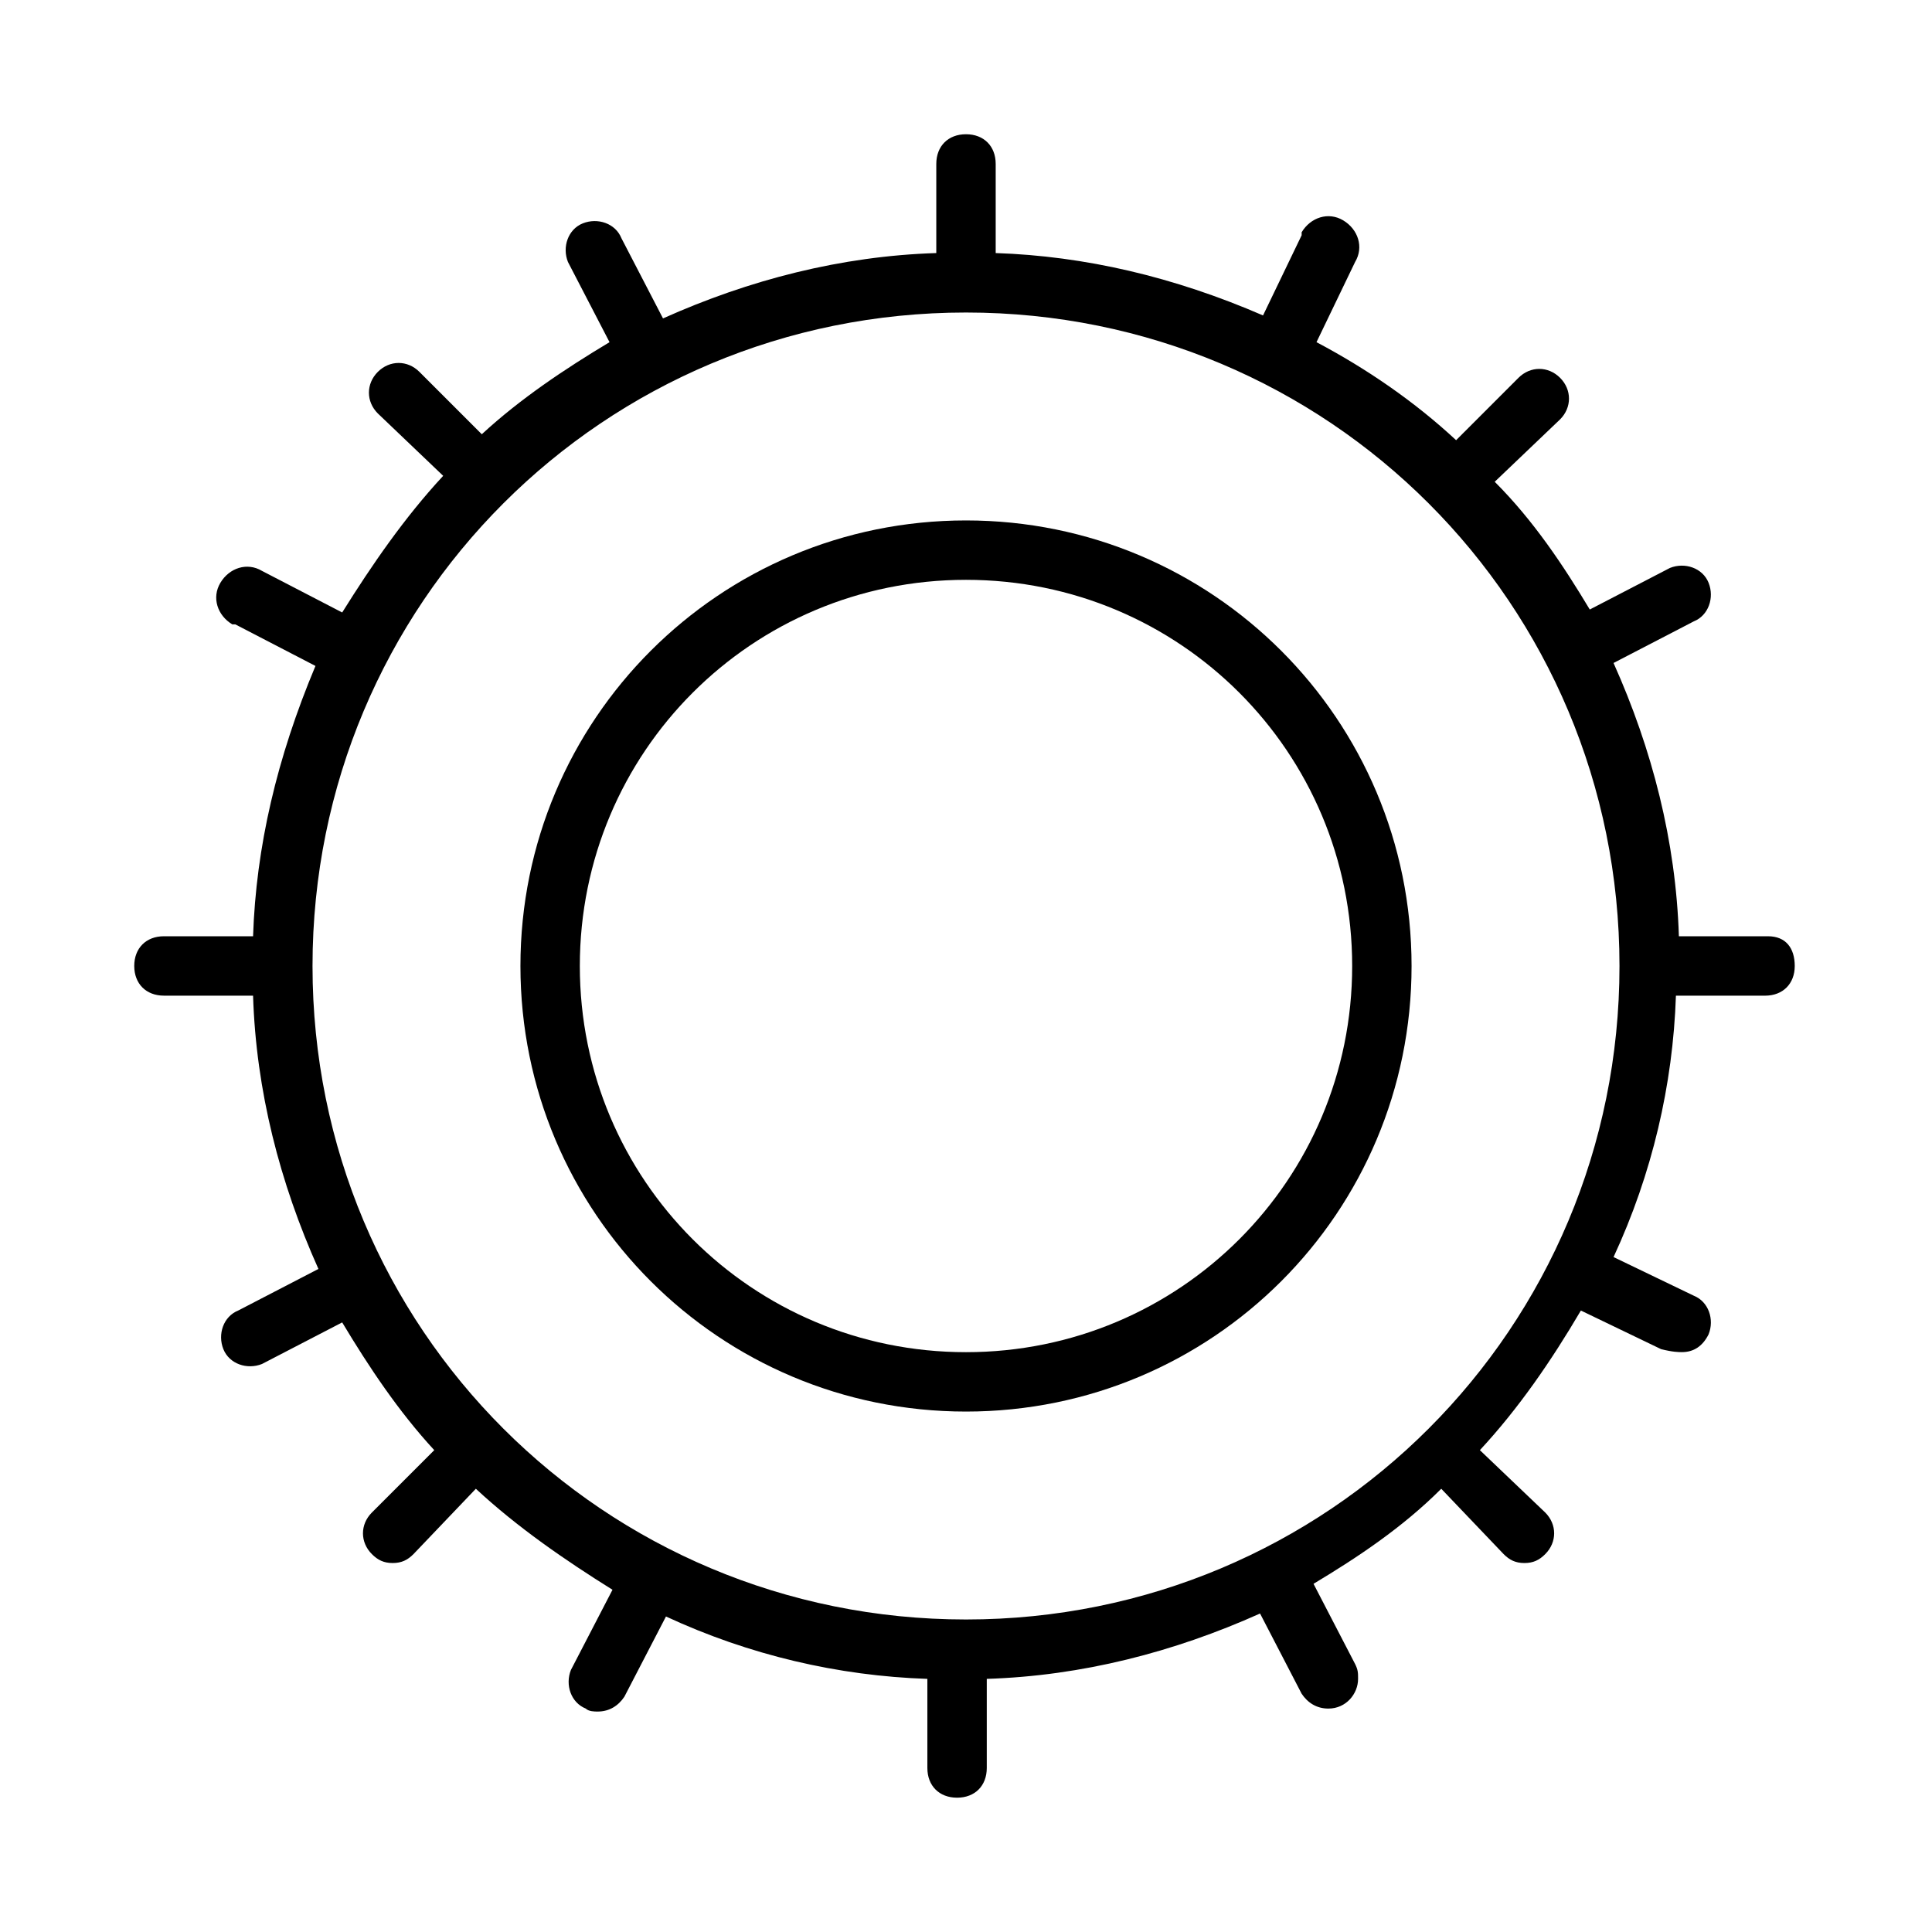 <?xml version="1.0" encoding="UTF-8"?>
<!-- Uploaded to: ICON Repo, www.svgrepo.com, Generator: ICON Repo Mixer Tools -->
<svg fill="#000000" width="800px" height="800px" version="1.1" viewBox="144 144 512 512" xmlns="http://www.w3.org/2000/svg">
 <g>
  <path d="m400 281.92c-65.336 0-118.08 52.742-118.08 118.08 0 65.336 52.742 118.08 118.08 118.08 65.336 0 118.08-52.742 118.08-118.08-0.004-65.34-52.746-118.08-118.08-118.08zm0 220.42c-56.68 0-102.34-45.656-102.34-102.34s45.656-102.34 102.34-102.34 102.34 45.656 102.34 102.34c0 56.676-45.66 102.34-102.34 102.34z"/>
  <path d="m612.54 392.12h-23.617c-0.789-25.191-7.086-49.594-17.32-72.422l21.254-11.02c3.938-1.574 5.512-6.297 3.938-10.234s-6.297-5.512-10.234-3.938l-21.254 11.02c-7.086-11.809-14.957-23.617-25.191-33.852l17.32-16.531c3.148-3.148 3.148-7.871 0-11.02-3.148-3.148-7.871-3.148-11.02 0l-16.531 16.531c-11.02-10.234-23.617-18.895-37-25.977l10.234-21.254c2.363-3.938 0.789-8.66-3.148-11.02-3.938-2.363-8.66-0.789-11.02 3.148v0.789l-10.234 21.254c-23.617-10.234-47.23-15.746-70.848-16.531v-23.617c0-4.723-3.148-7.871-7.871-7.871s-7.871 3.148-7.871 7.871v23.617c-25.191 0.789-49.594 7.086-72.422 17.32l-11.02-21.254c-1.574-3.938-6.297-5.512-10.234-3.938s-5.512 6.297-3.938 10.234l11.02 21.254c-11.809 7.086-23.617 14.957-33.852 24.402l-16.531-16.531c-3.148-3.148-7.871-3.148-11.02 0-3.148 3.148-3.148 7.871 0 11.02l17.32 16.531c-10.234 11.02-18.895 23.617-26.766 36.211l-21.254-11.02c-3.938-2.363-8.66-0.789-11.02 3.148-2.363 3.938-0.789 8.66 3.148 11.02h0.789l21.254 11.02c-10.238 24.406-15.75 48.023-16.535 71.637h-23.617c-4.723 0-7.871 3.148-7.871 7.871s3.148 7.871 7.871 7.871h23.617c0.789 25.191 7.086 49.594 17.32 72.422l-21.254 11.02c-3.938 1.574-5.512 6.297-3.938 10.234s6.297 5.512 10.234 3.938l21.254-11.02c7.086 11.809 14.957 23.617 24.402 33.852l-16.531 16.531c-3.148 3.148-3.148 7.871 0 11.02 1.574 1.574 3.148 2.363 5.512 2.363 2.363 0 3.938-0.789 5.512-2.363l16.531-17.32c11.02 10.234 23.617 18.895 36.211 26.766l-11.02 21.254c-1.574 3.938 0 8.66 3.938 10.234 0.789 0.789 2.363 0.789 3.148 0.789 3.148 0 5.512-1.574 7.086-3.938l11.02-21.254c22.043 10.234 45.656 15.742 69.273 16.531v23.617c0 4.723 3.148 7.871 7.871 7.871s7.871-3.148 7.871-7.871v-23.617c25.191-0.789 49.594-7.086 72.422-17.32l11.02 21.254c1.574 2.363 3.938 3.938 7.086 3.938 4.723 0 7.871-3.938 7.871-7.871 0-1.574 0-2.363-0.789-3.938l-11.02-21.254c11.809-7.086 23.617-14.957 33.852-25.191l16.531 17.32c1.574 1.574 3.148 2.363 5.512 2.363 2.363 0 3.938-0.789 5.512-2.363 3.148-3.148 3.148-7.871 0-11.02l-17.32-16.531c10.234-11.02 18.895-23.617 26.766-37l21.254 10.234c3.144 0.789 4.719 0.789 5.508 0.789 3.148 0 5.512-1.574 7.086-4.723 1.574-3.938 0-8.66-3.938-10.234l-21.254-10.234c10.234-22.043 15.742-45.656 16.531-69.273h23.617c4.723 0 7.871-3.148 7.871-7.871 0-4.727-2.363-7.875-7.086-7.875zm-212.54 181.06c-96.039 0-173.18-77.145-173.18-173.18s77.145-173.18 173.18-173.18 173.18 77.145 173.18 173.18-77.145 173.18-173.18 173.18z"/>
 </g>
</svg>